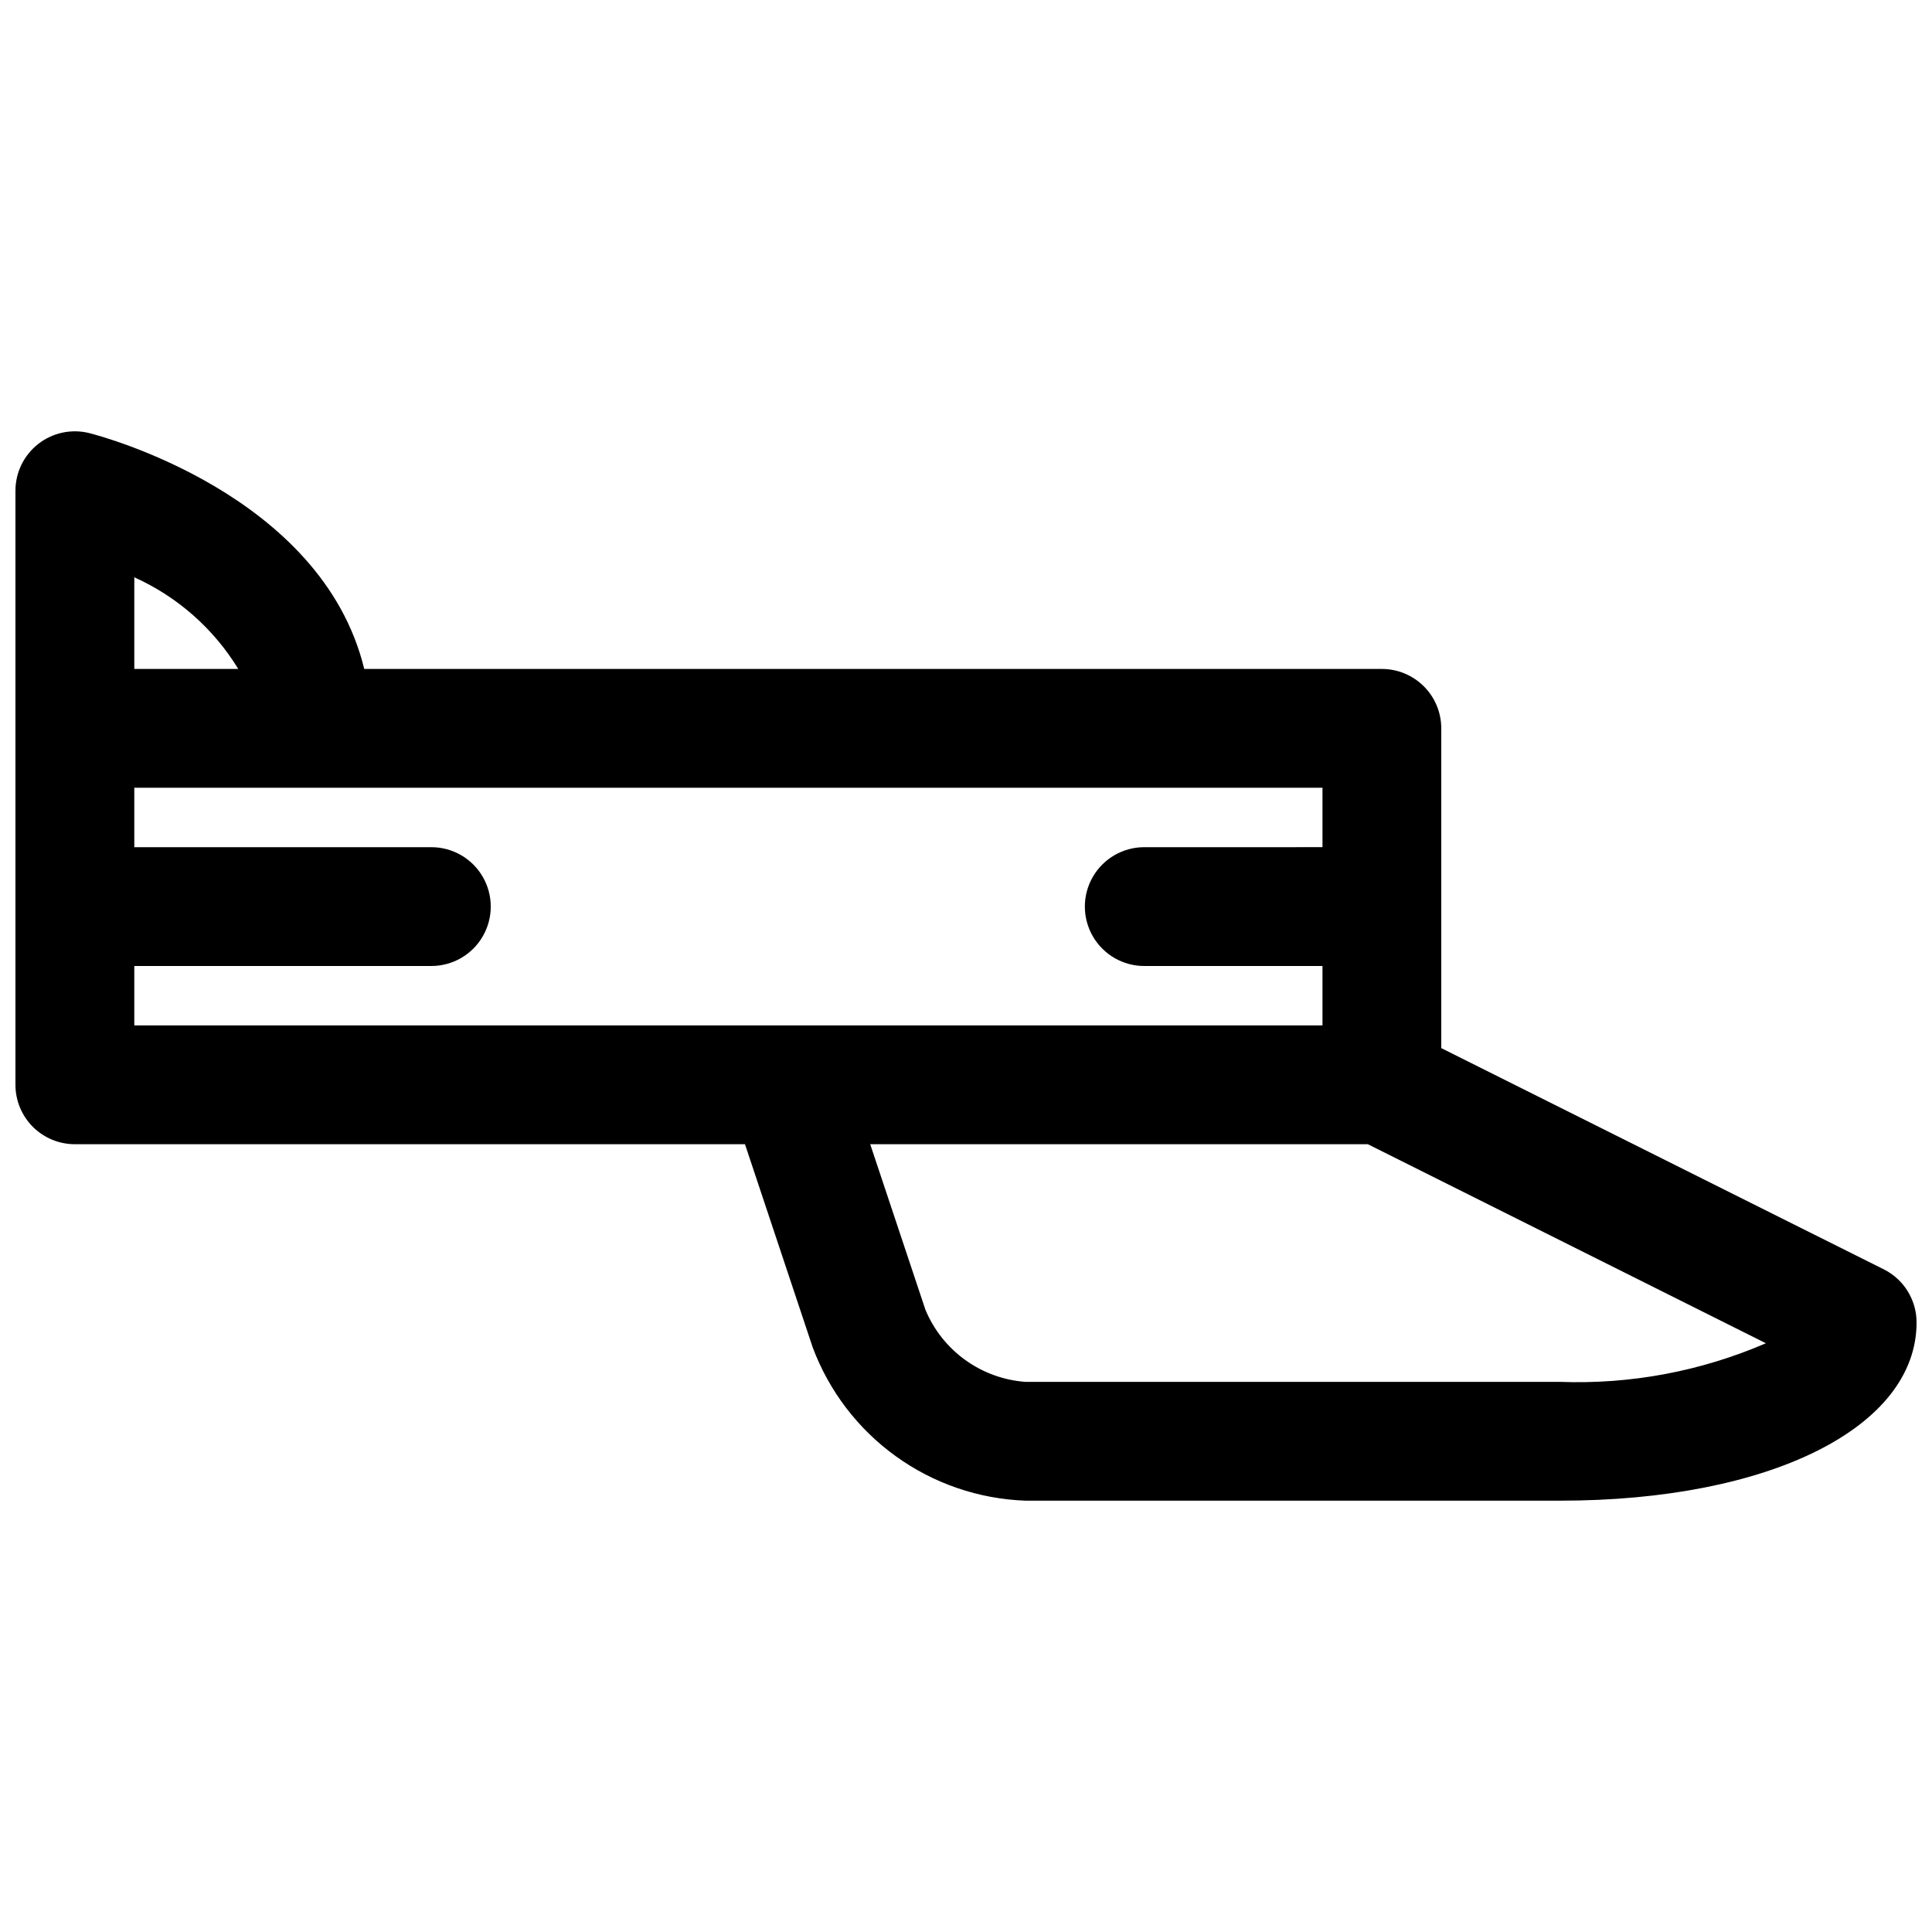 <?xml version="1.0" encoding="UTF-8"?>
<!-- Uploaded to: ICON Repo, www.svgrepo.com, Generator: ICON Repo Mixer Tools -->
<svg width="800px" height="800px" version="1.1" viewBox="144 144 512 512" xmlns="http://www.w3.org/2000/svg">
 <defs>
  <clipPath id="a">
   <path d="m148.09 258h503.81v284h-503.81z"/>
  </clipPath>
 </defs>
 <g clip-path="url(#a)">
  <path d="m643.2 480.38-117.25-58.621v-84.734c0-4.176-1.656-8.18-4.609-11.133s-6.957-4.613-11.133-4.613h-269.68c-11.297-46.406-70.102-61.812-72.871-62.504-4.703-1.176-9.688-0.117-13.508 2.863-3.82 2.984-6.055 7.562-6.055 12.41v157.44c0 4.176 1.66 8.18 4.609 11.133 2.953 2.949 6.961 4.609 11.133 4.609h177.59l17.941 53.82c4.328 11.59 11.996 21.633 22.027 28.867 10.035 7.234 21.988 11.332 34.352 11.777h141.7c55.617 0 94.465-19.43 94.465-47.23v-0.004c0-2.922-0.812-5.789-2.352-8.277-1.539-2.488-3.738-4.496-6.356-5.805zm-463.61-183.39c11.418 5.137 21.023 13.602 27.551 24.285h-27.551zm0 103.01h78.719c5.625 0 10.824-3.004 13.637-7.875s2.812-10.871 0-15.742c-2.812-4.871-8.012-7.871-13.637-7.871h-78.719v-15.746h314.88v15.742l-47.23 0.004c-5.625 0-10.82 3-13.633 7.871-2.812 4.871-2.812 10.871 0 15.742s8.008 7.875 13.633 7.875h47.23v15.742h-314.88zm377.86 110.21h-141.7c-5.754-0.422-11.277-2.43-15.957-5.805-4.68-3.375-8.332-7.981-10.547-13.309l-14.629-43.863h131.88l105.48 52.742c-17.191 7.426-35.824 10.922-54.539 10.234z"/>
 </g>
</svg>